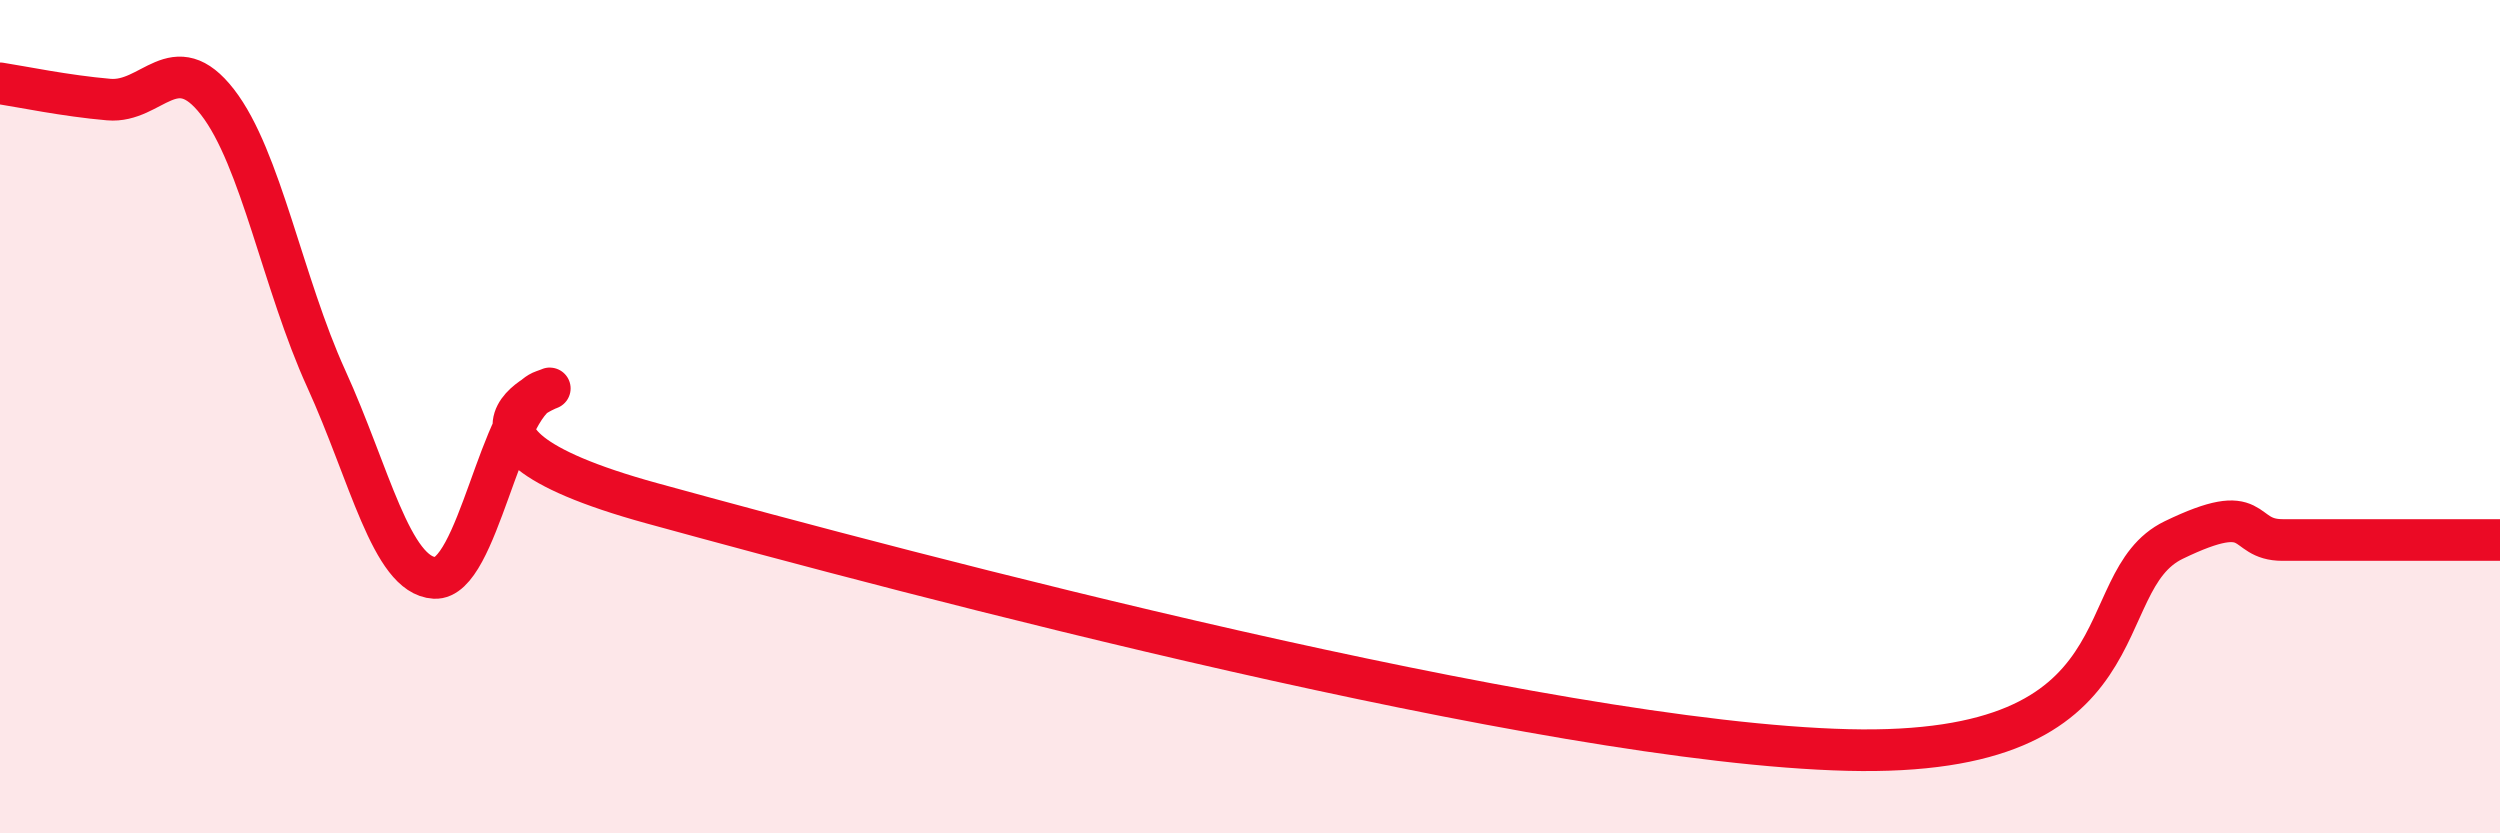
    <svg width="60" height="20" viewBox="0 0 60 20" xmlns="http://www.w3.org/2000/svg">
      <path
        d="M 0,2 C 0.52,2.08 1.57,2.3 2.61,2.39 C 3.65,2.48 4.18,1.11 5.22,2.45 C 6.26,3.79 6.79,6.81 7.83,9.09 C 8.87,11.37 9.39,13.81 10.43,13.87 C 11.47,13.93 12,9.74 13.04,9.38 C 14.08,9.02 9.39,10.36 15.65,12.08 C 21.91,13.8 37.05,17.82 44.35,18 C 51.65,18.18 50.08,13.97 52.17,12.96 C 54.26,11.95 53.74,12.96 54.78,12.96 C 55.82,12.96 56.35,12.96 57.39,12.96 C 58.43,12.96 59.48,12.96 60,12.96L60 20L0 20Z"
        fill="#EB0A25"
        opacity="0.1"
        stroke-linecap="round"
        stroke-linejoin="round"
      />
      <path
        d="M 0,2 C 0.52,2.08 1.57,2.3 2.61,2.39 C 3.65,2.48 4.18,1.11 5.22,2.45 C 6.26,3.79 6.79,6.81 7.83,9.09 C 8.87,11.37 9.39,13.81 10.43,13.87 C 11.47,13.93 12,9.74 13.04,9.38 C 14.08,9.02 9.39,10.36 15.65,12.08 C 21.91,13.8 37.05,17.82 44.35,18 C 51.65,18.18 50.08,13.97 52.17,12.96 C 54.26,11.95 53.74,12.96 54.78,12.96 C 55.82,12.96 56.35,12.96 57.39,12.96 C 58.43,12.96 59.48,12.96 60,12.96"
        stroke="#EB0A25"
        stroke-width="1"
        fill="none"
        stroke-linecap="round"
        stroke-linejoin="round"
      />
    </svg>
  